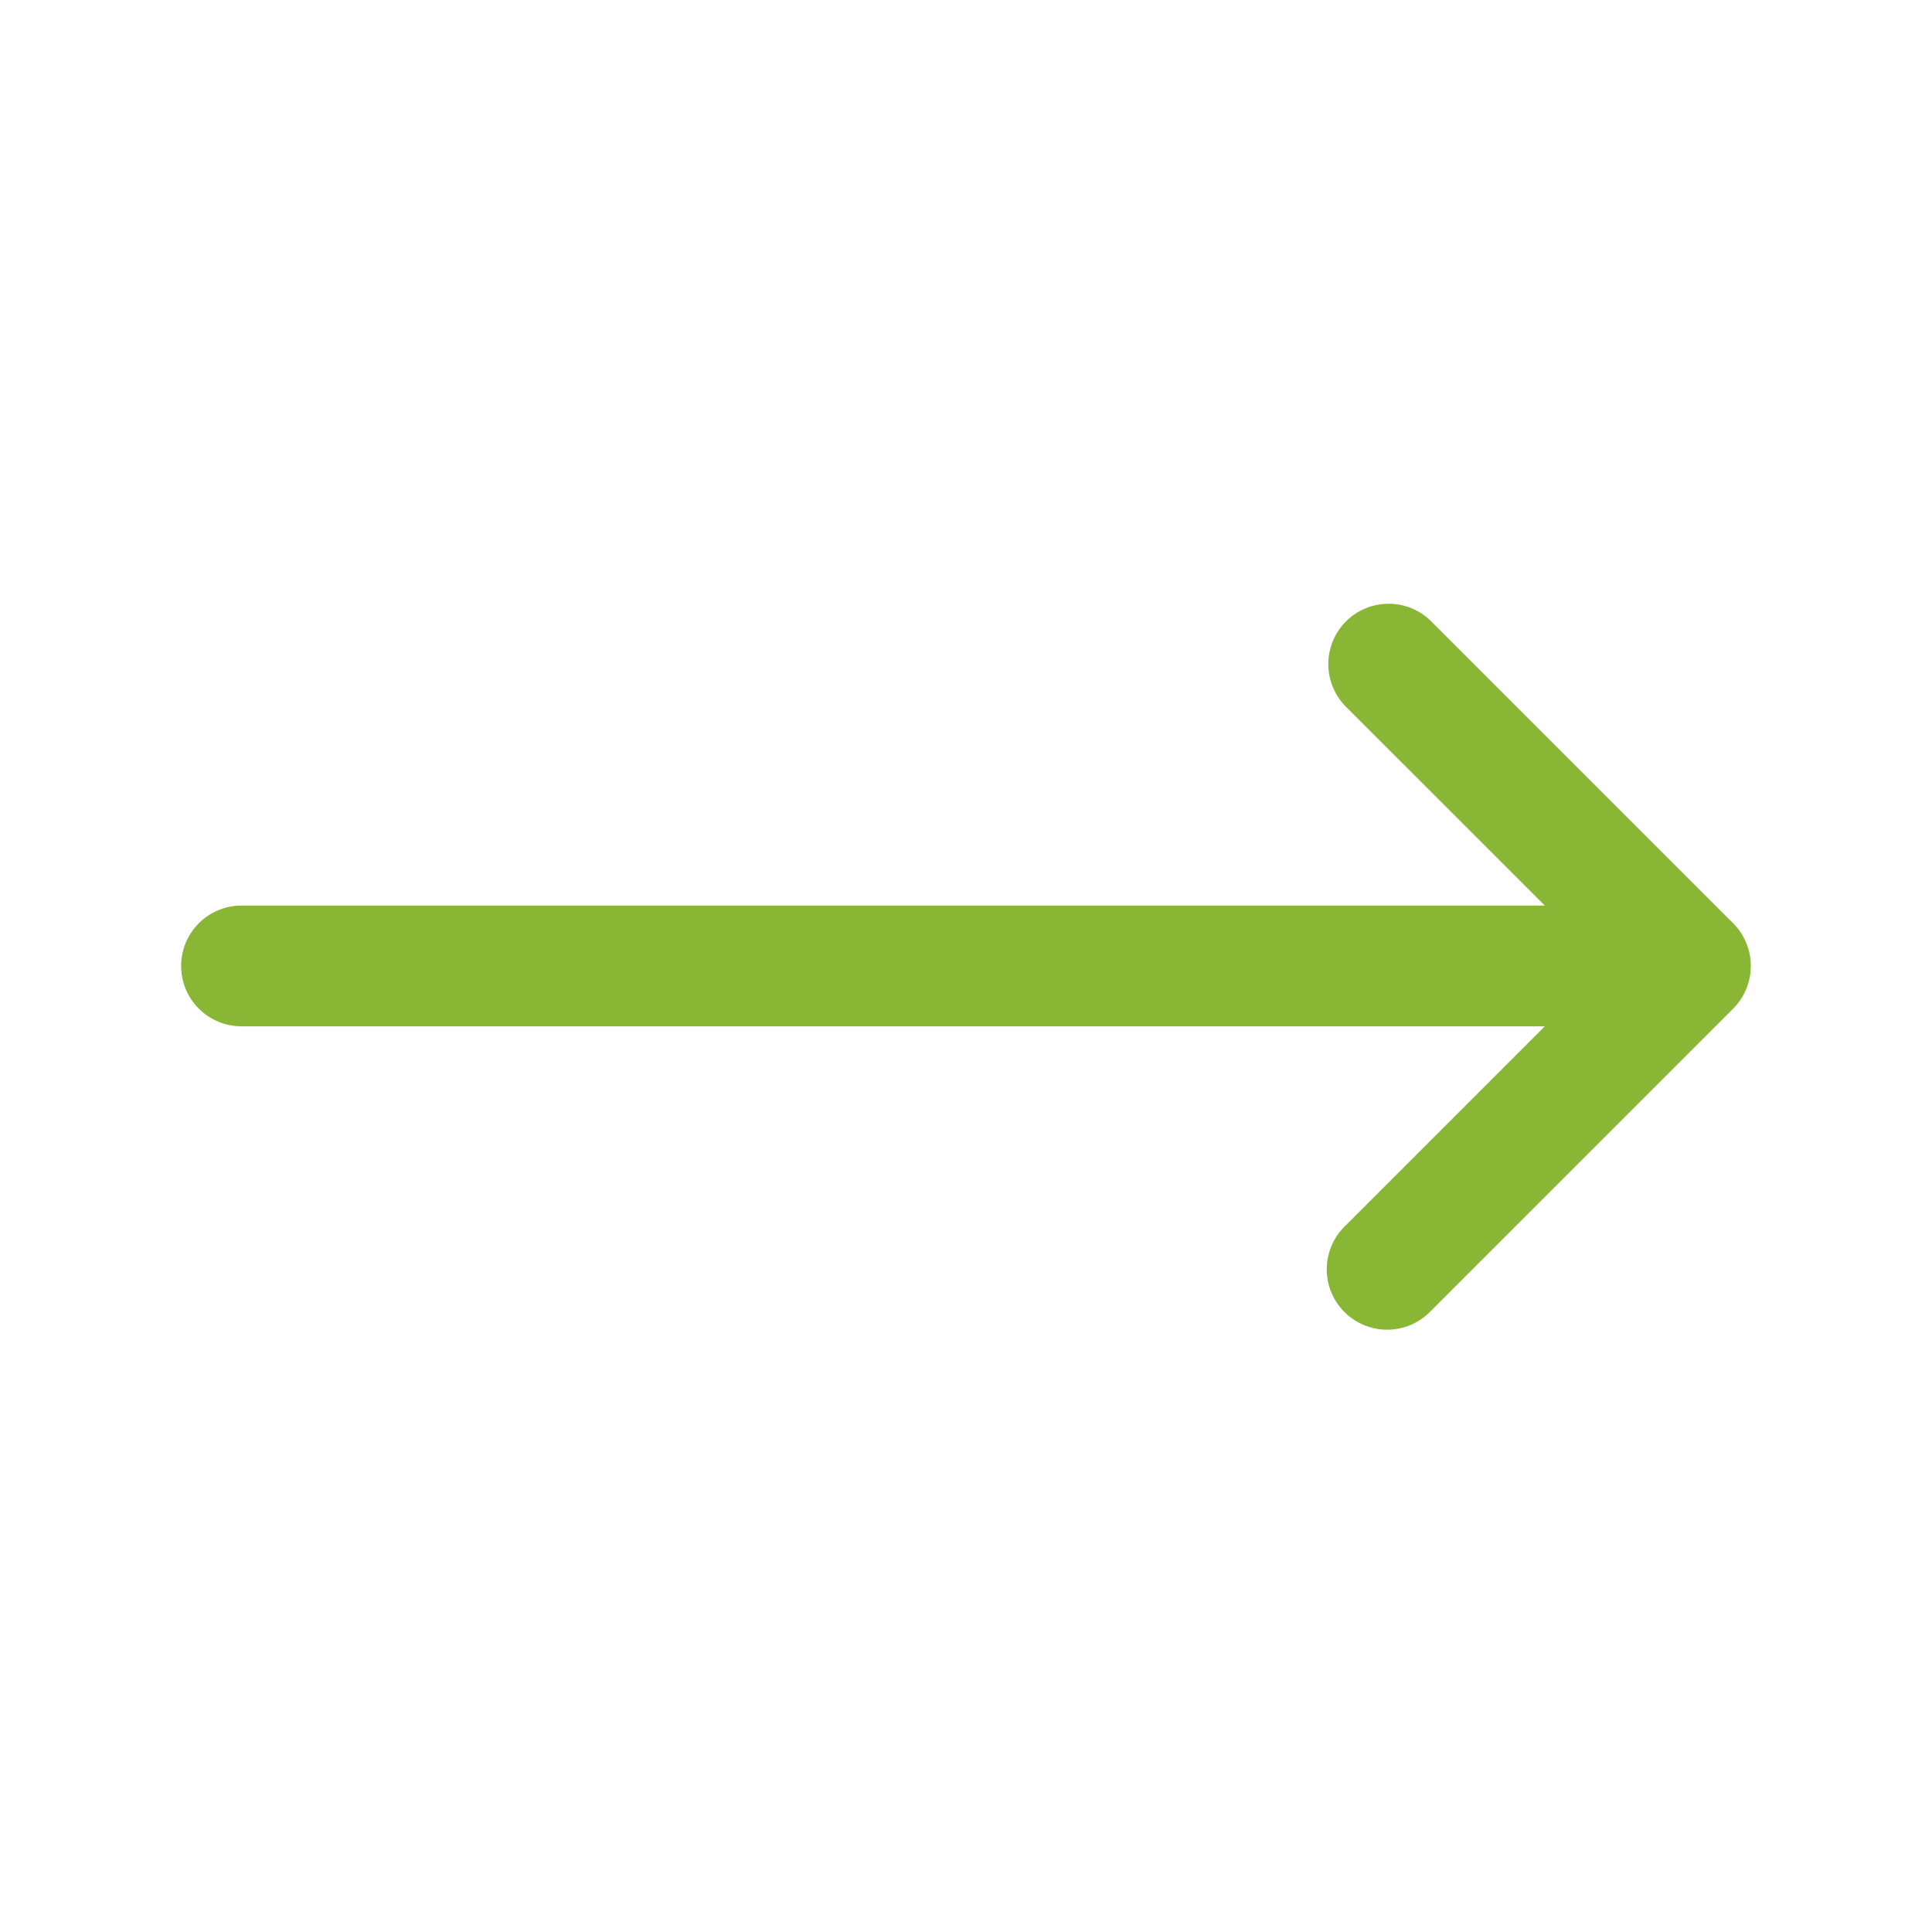 <svg width="32" height="32" viewBox="0 0 32 32" fill="none" xmlns="http://www.w3.org/2000/svg">
<path fill-rule="evenodd" clip-rule="evenodd" d="M22.293 10.293C22.481 10.105 22.735 10 23 10C23.265 10 23.519 10.105 23.707 10.293L28.707 15.293C28.894 15.48 28.999 15.734 28.999 15.999C28.999 16.264 28.894 16.518 28.707 16.706L23.707 21.706C23.615 21.804 23.505 21.883 23.382 21.938C23.259 21.992 23.127 22.021 22.993 22.024C22.858 22.026 22.725 22.002 22.601 21.951C22.476 21.901 22.363 21.826 22.268 21.731C22.173 21.636 22.098 21.523 22.048 21.399C21.997 21.274 21.973 21.141 21.975 21.006C21.978 20.872 22.007 20.74 22.062 20.617C22.116 20.494 22.195 20.384 22.293 20.293L25.587 16.999H4C3.735 16.999 3.48 16.894 3.293 16.706C3.105 16.519 3 16.264 3 15.999C3 15.734 3.105 15.48 3.293 15.292C3.48 15.104 3.735 14.999 4 14.999H25.587L22.293 11.706C22.106 11.518 22.001 11.264 22.001 10.999C22.001 10.734 22.106 10.48 22.293 10.293Z" fill="#89B635"/>
</svg>
